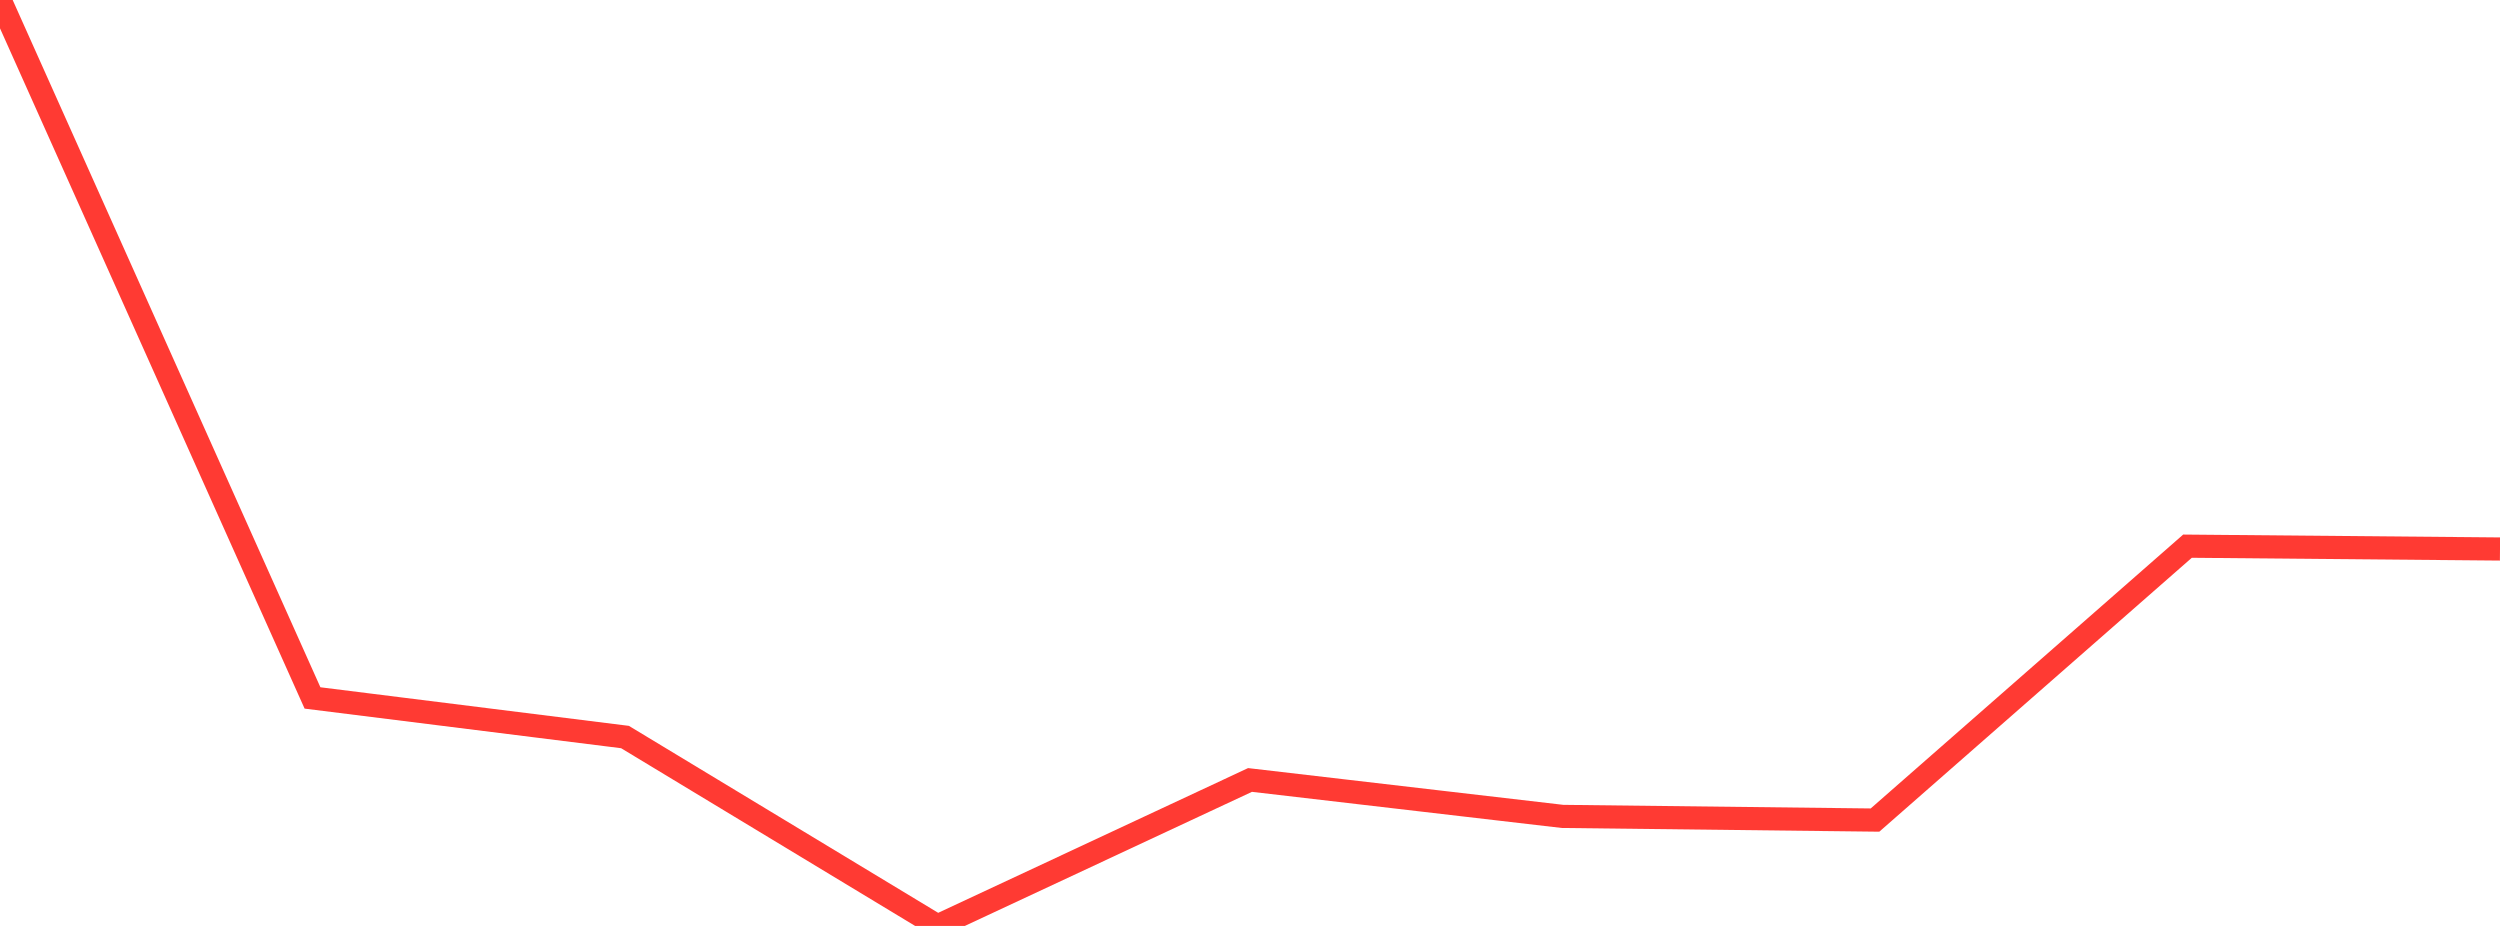 <?xml version="1.0" standalone="no"?>
<!DOCTYPE svg PUBLIC "-//W3C//DTD SVG 1.1//EN" "http://www.w3.org/Graphics/SVG/1.1/DTD/svg11.dtd">

<svg width="135" height="50" viewBox="0 0 135 50" preserveAspectRatio="none" 
  xmlns="http://www.w3.org/2000/svg"
  xmlns:xlink="http://www.w3.org/1999/xlink">


<polyline points="0.0, 0.0 16.875, 37.689 33.75, 39.8 50.625, 50.0 67.5, 42.118 84.375, 44.086 101.25, 44.284 118.125, 29.493 135.0, 29.646" fill="none" stroke="#ff3a33" stroke-width="1.25"/>

</svg>